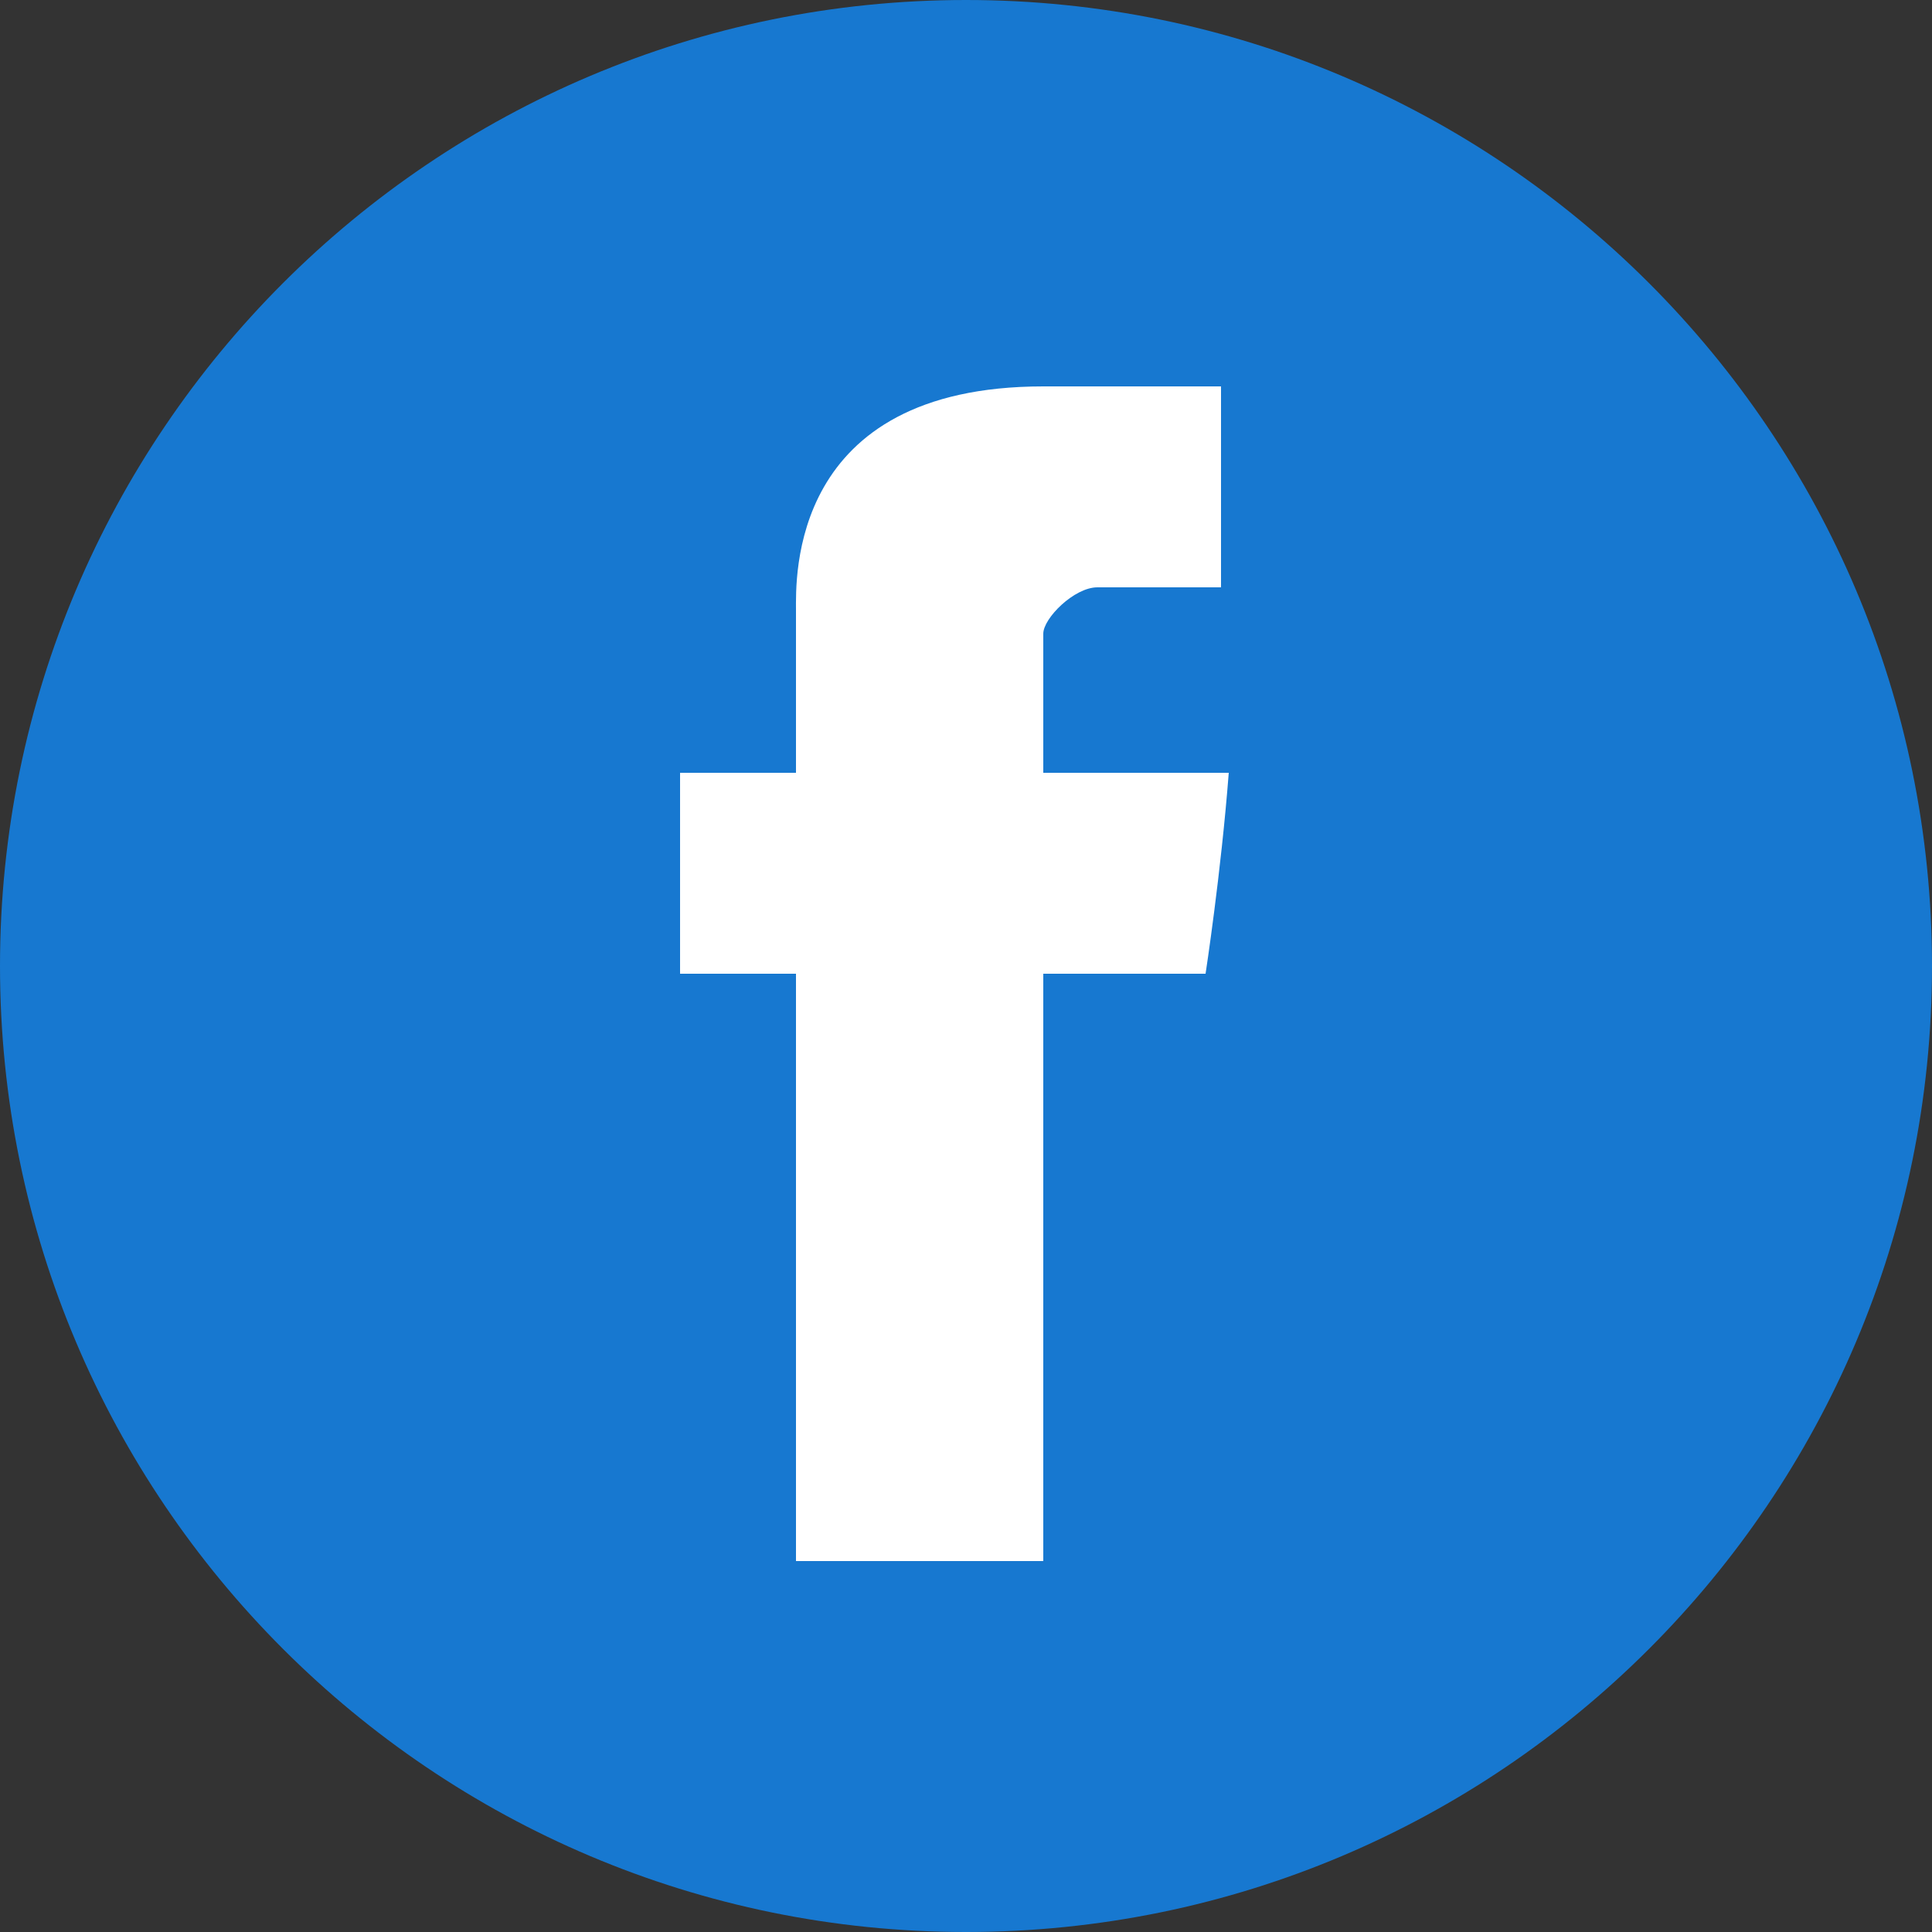 <svg width="40" height="40" viewBox="0 0 40 40" fill="none" xmlns="http://www.w3.org/2000/svg">
<rect x="0" y="0" width="40" height="40" fill="#333333" stroke="none"/>
<circle cx="20" cy="20" r="16" fill="white"/>
<path d="M20 0C8.96 0 0 8.96 0 20C0 31.04 8.96 40 20 40C31.04 40 40 31.04 40 20C40 8.96 31.04 0 20 0ZM25.44 12.16H22.72C22.24 12.16 21.6 12.8 21.6 13.12V16H25.44C25.28 18.08 24.96 20.16 24.96 20.16H21.6V32.32H16.48V20.16H14.08V16H16.48V12.64C16.48 12 16.32 8 21.6 8H25.28V12.16H25.44Z" fill="#1778D0"/>
</svg>
